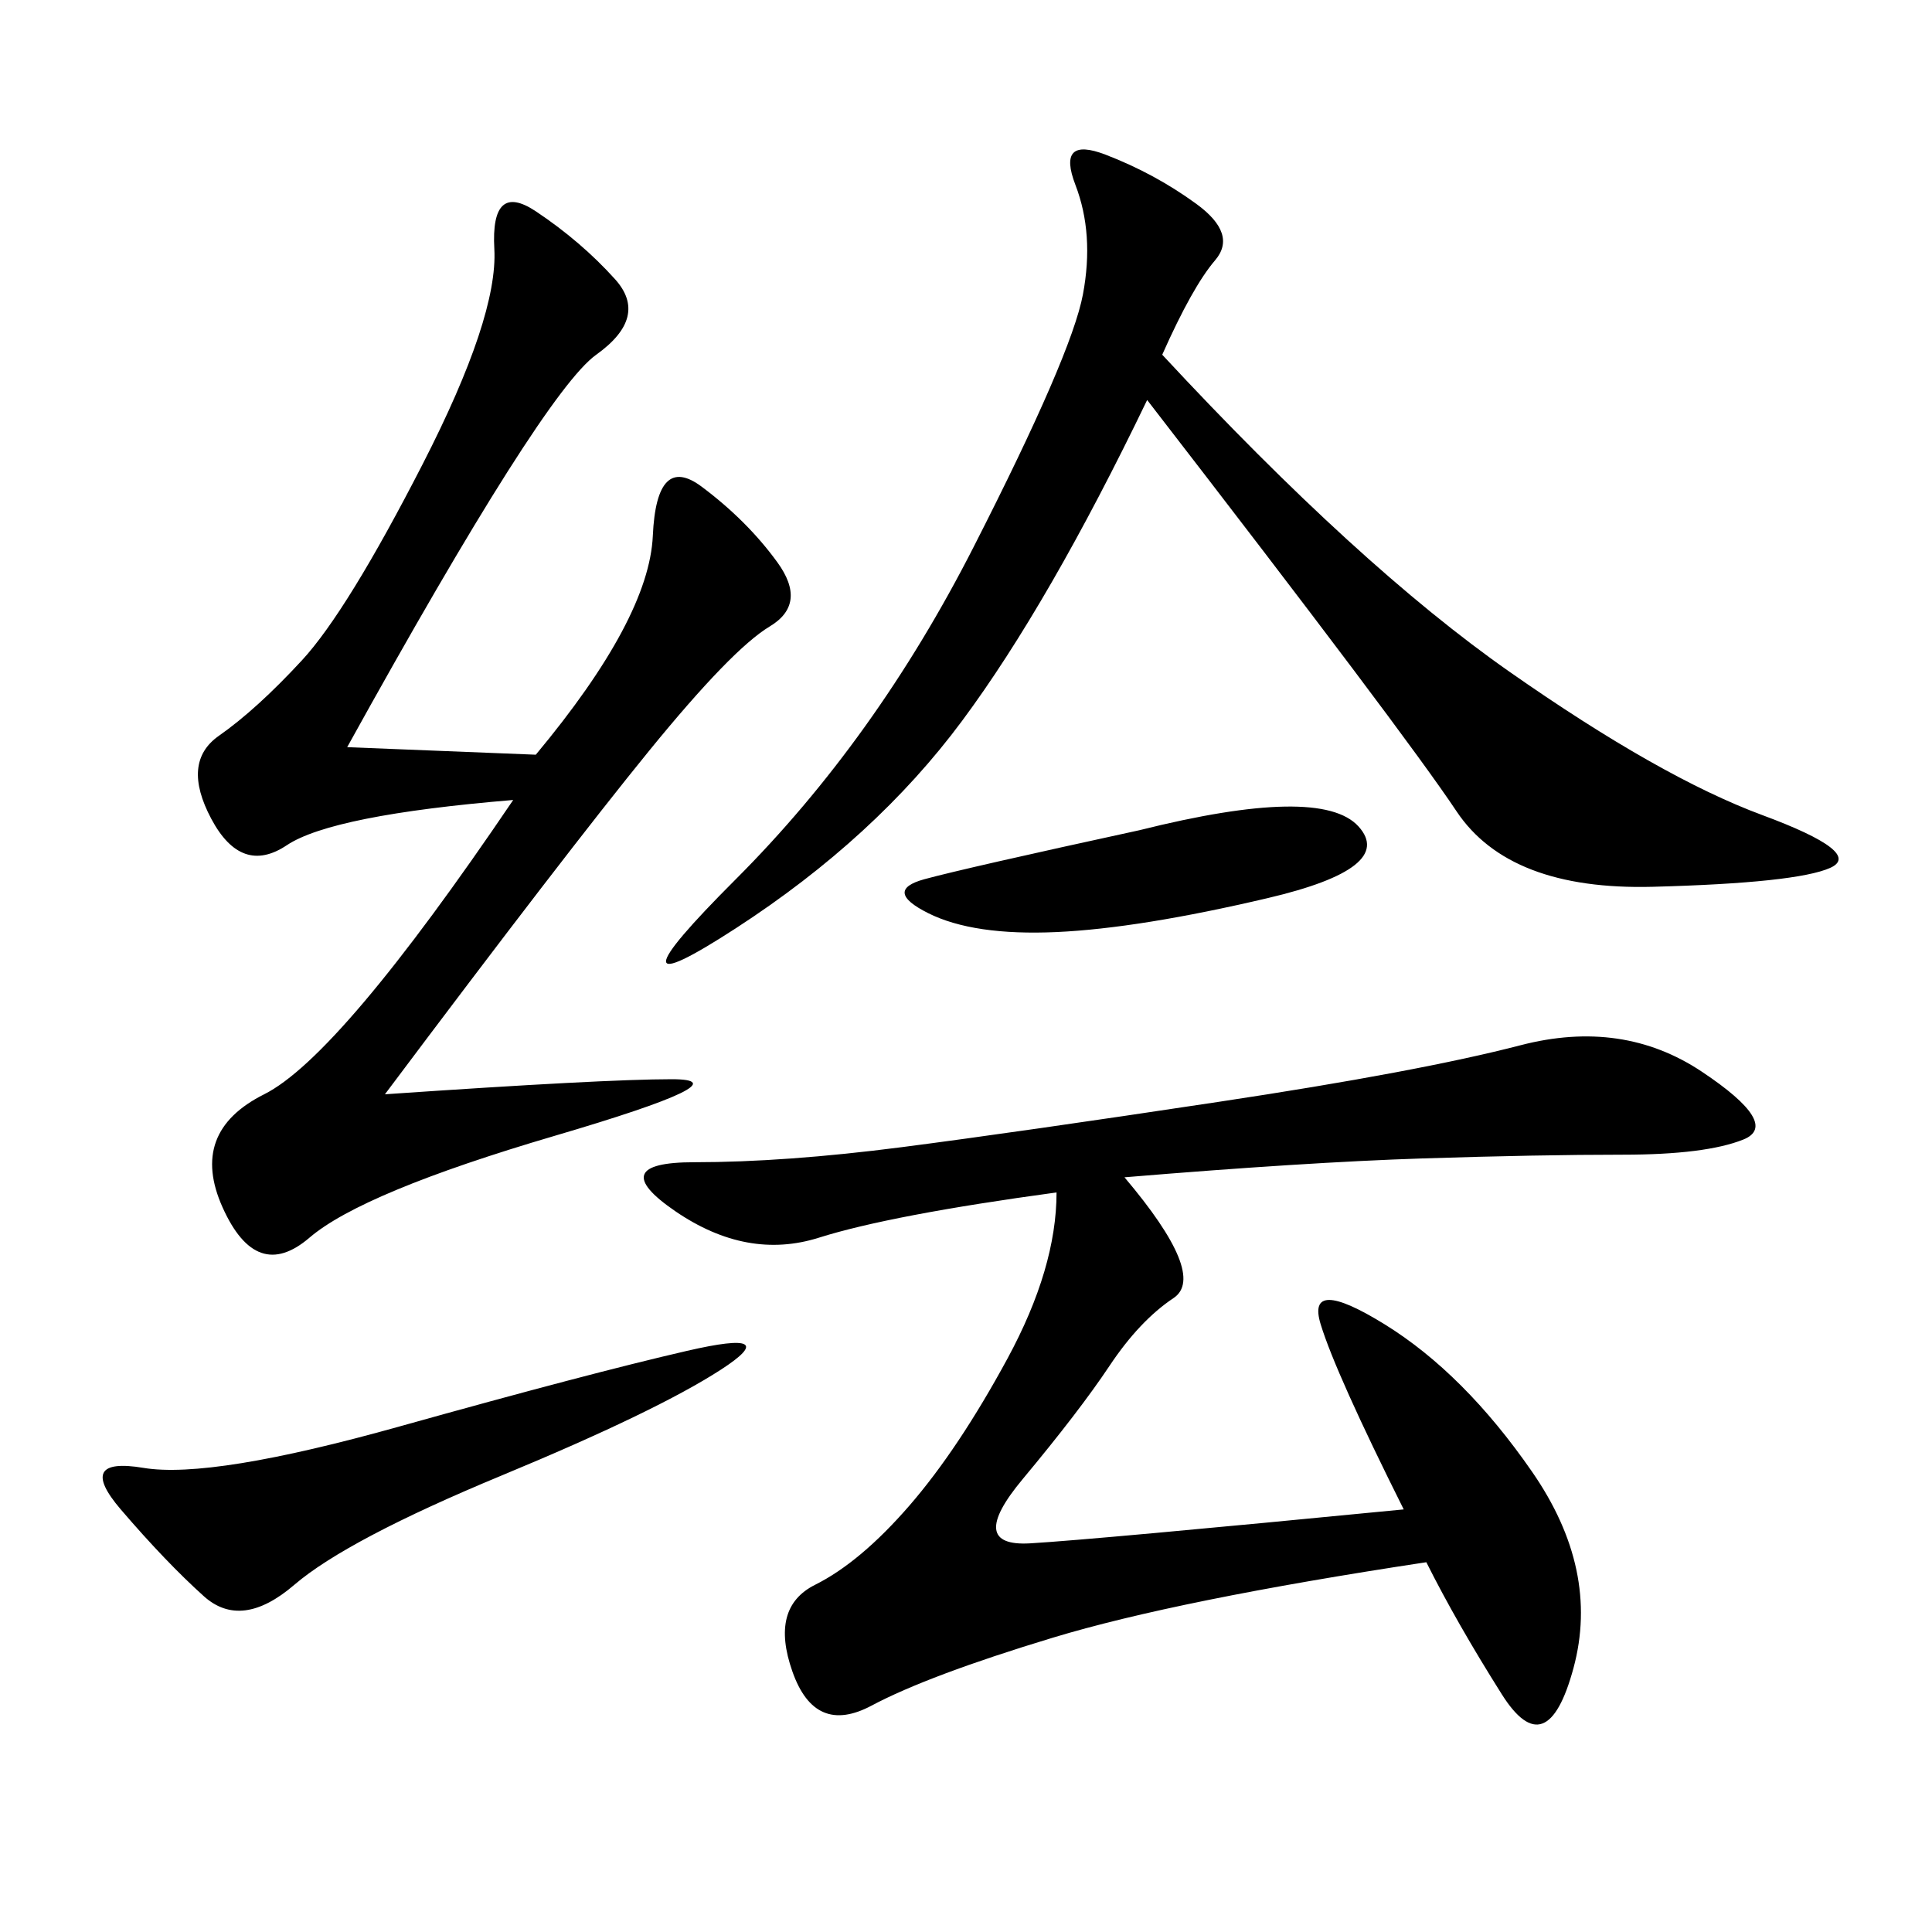 <svg xmlns="http://www.w3.org/2000/svg" xmlns:xlink="http://www.w3.org/1999/xlink" width="300" height="300"><path d="M174.61 182.81Q187.50 198.05 182.23 201.56Q176.95 205.08 172.27 212.11Q167.58 219.14 158.79 229.69Q150 240.23 159.96 239.65Q169.92 239.06 217.97 234.38L217.97 234.38Q207.42 213.28 205.08 205.66Q202.73 198.05 215.04 205.66Q227.34 213.28 237.89 228.52Q248.44 243.75 244.34 258.98Q240.23 274.22 233.20 263.09Q226.17 251.95 221.48 242.58L221.48 242.58Q182.81 248.44 163.48 254.30Q144.14 260.16 135.35 264.84Q126.56 269.53 123.05 259.57Q119.53 249.61 126.56 246.09Q133.59 242.58 141.21 233.79Q148.83 225 156.45 210.94Q164.06 196.88 164.06 185.16L164.06 185.16Q138.28 188.67 127.15 192.19Q116.02 195.70 104.88 188.09Q93.75 180.47 107.81 180.47L107.81 180.47Q121.88 180.47 140.04 178.13Q158.20 175.78 189.26 171.09Q220.31 166.41 236.13 162.30Q251.95 158.20 264.26 166.41Q276.56 174.61 270.70 176.95Q264.84 179.30 251.95 179.30L251.95 179.30Q239.06 179.30 220.90 179.88Q202.73 180.47 174.61 182.81L174.61 182.81ZM53.91 116.02L83.20 117.19Q100.78 96.09 101.37 83.20Q101.95 70.31 108.98 75.59Q116.02 80.86 120.70 87.30Q125.39 93.75 119.53 97.27Q113.67 100.78 100.78 116.60Q87.89 132.42 59.77 169.92L59.77 169.92Q93.75 167.58 104.30 167.58L104.30 167.58Q116.02 167.58 86.13 176.37Q56.25 185.16 48.05 192.19Q39.84 199.22 34.57 187.50Q29.30 175.78 41.02 169.92Q52.73 164.06 79.69 124.22L79.69 124.22Q51.56 126.56 44.53 131.25Q37.50 135.94 32.81 127.15Q28.13 118.36 33.98 114.26Q39.84 110.16 46.88 102.54Q53.91 94.92 65.63 72.07Q77.34 49.22 76.76 38.67Q76.17 28.13 83.20 32.81Q90.23 37.50 95.51 43.36Q100.78 49.22 92.58 55.08Q84.38 60.94 53.91 116.02L53.91 116.02ZM180.47 55.08Q210.94 87.89 234.38 104.30Q257.81 120.70 273.63 126.56Q289.45 132.42 284.18 134.77Q278.91 137.11 256.64 137.70Q234.38 138.28 226.17 125.98Q217.97 113.67 178.13 62.11L178.13 62.11Q162.89 93.75 149.41 111.91Q135.94 130.08 114.26 144.14Q92.58 158.20 114.26 136.52Q135.94 114.84 151.17 84.96Q166.41 55.08 168.16 45.70Q169.92 36.33 166.99 28.71Q164.06 21.09 171.68 24.02Q179.30 26.95 185.74 31.64Q192.19 36.33 188.67 40.43Q185.16 44.53 180.47 55.08L180.47 55.08ZM106.64 209.77Q121.88 206.25 111.91 212.70Q101.95 219.14 77.93 229.10Q53.91 239.06 45.70 246.09Q37.50 253.13 31.64 247.85Q25.78 242.58 18.75 234.38Q11.72 226.17 22.27 227.93Q32.81 229.69 62.11 221.48Q91.41 213.28 106.64 209.77L106.64 209.77ZM176.95 128.91Q205.08 121.88 210.94 128.32Q216.80 134.77 196.88 139.45Q176.95 144.14 164.06 144.73Q151.17 145.31 144.14 141.80Q137.11 138.28 143.55 136.52Q150 134.77 176.95 128.91L176.95 128.91Z"/></svg>